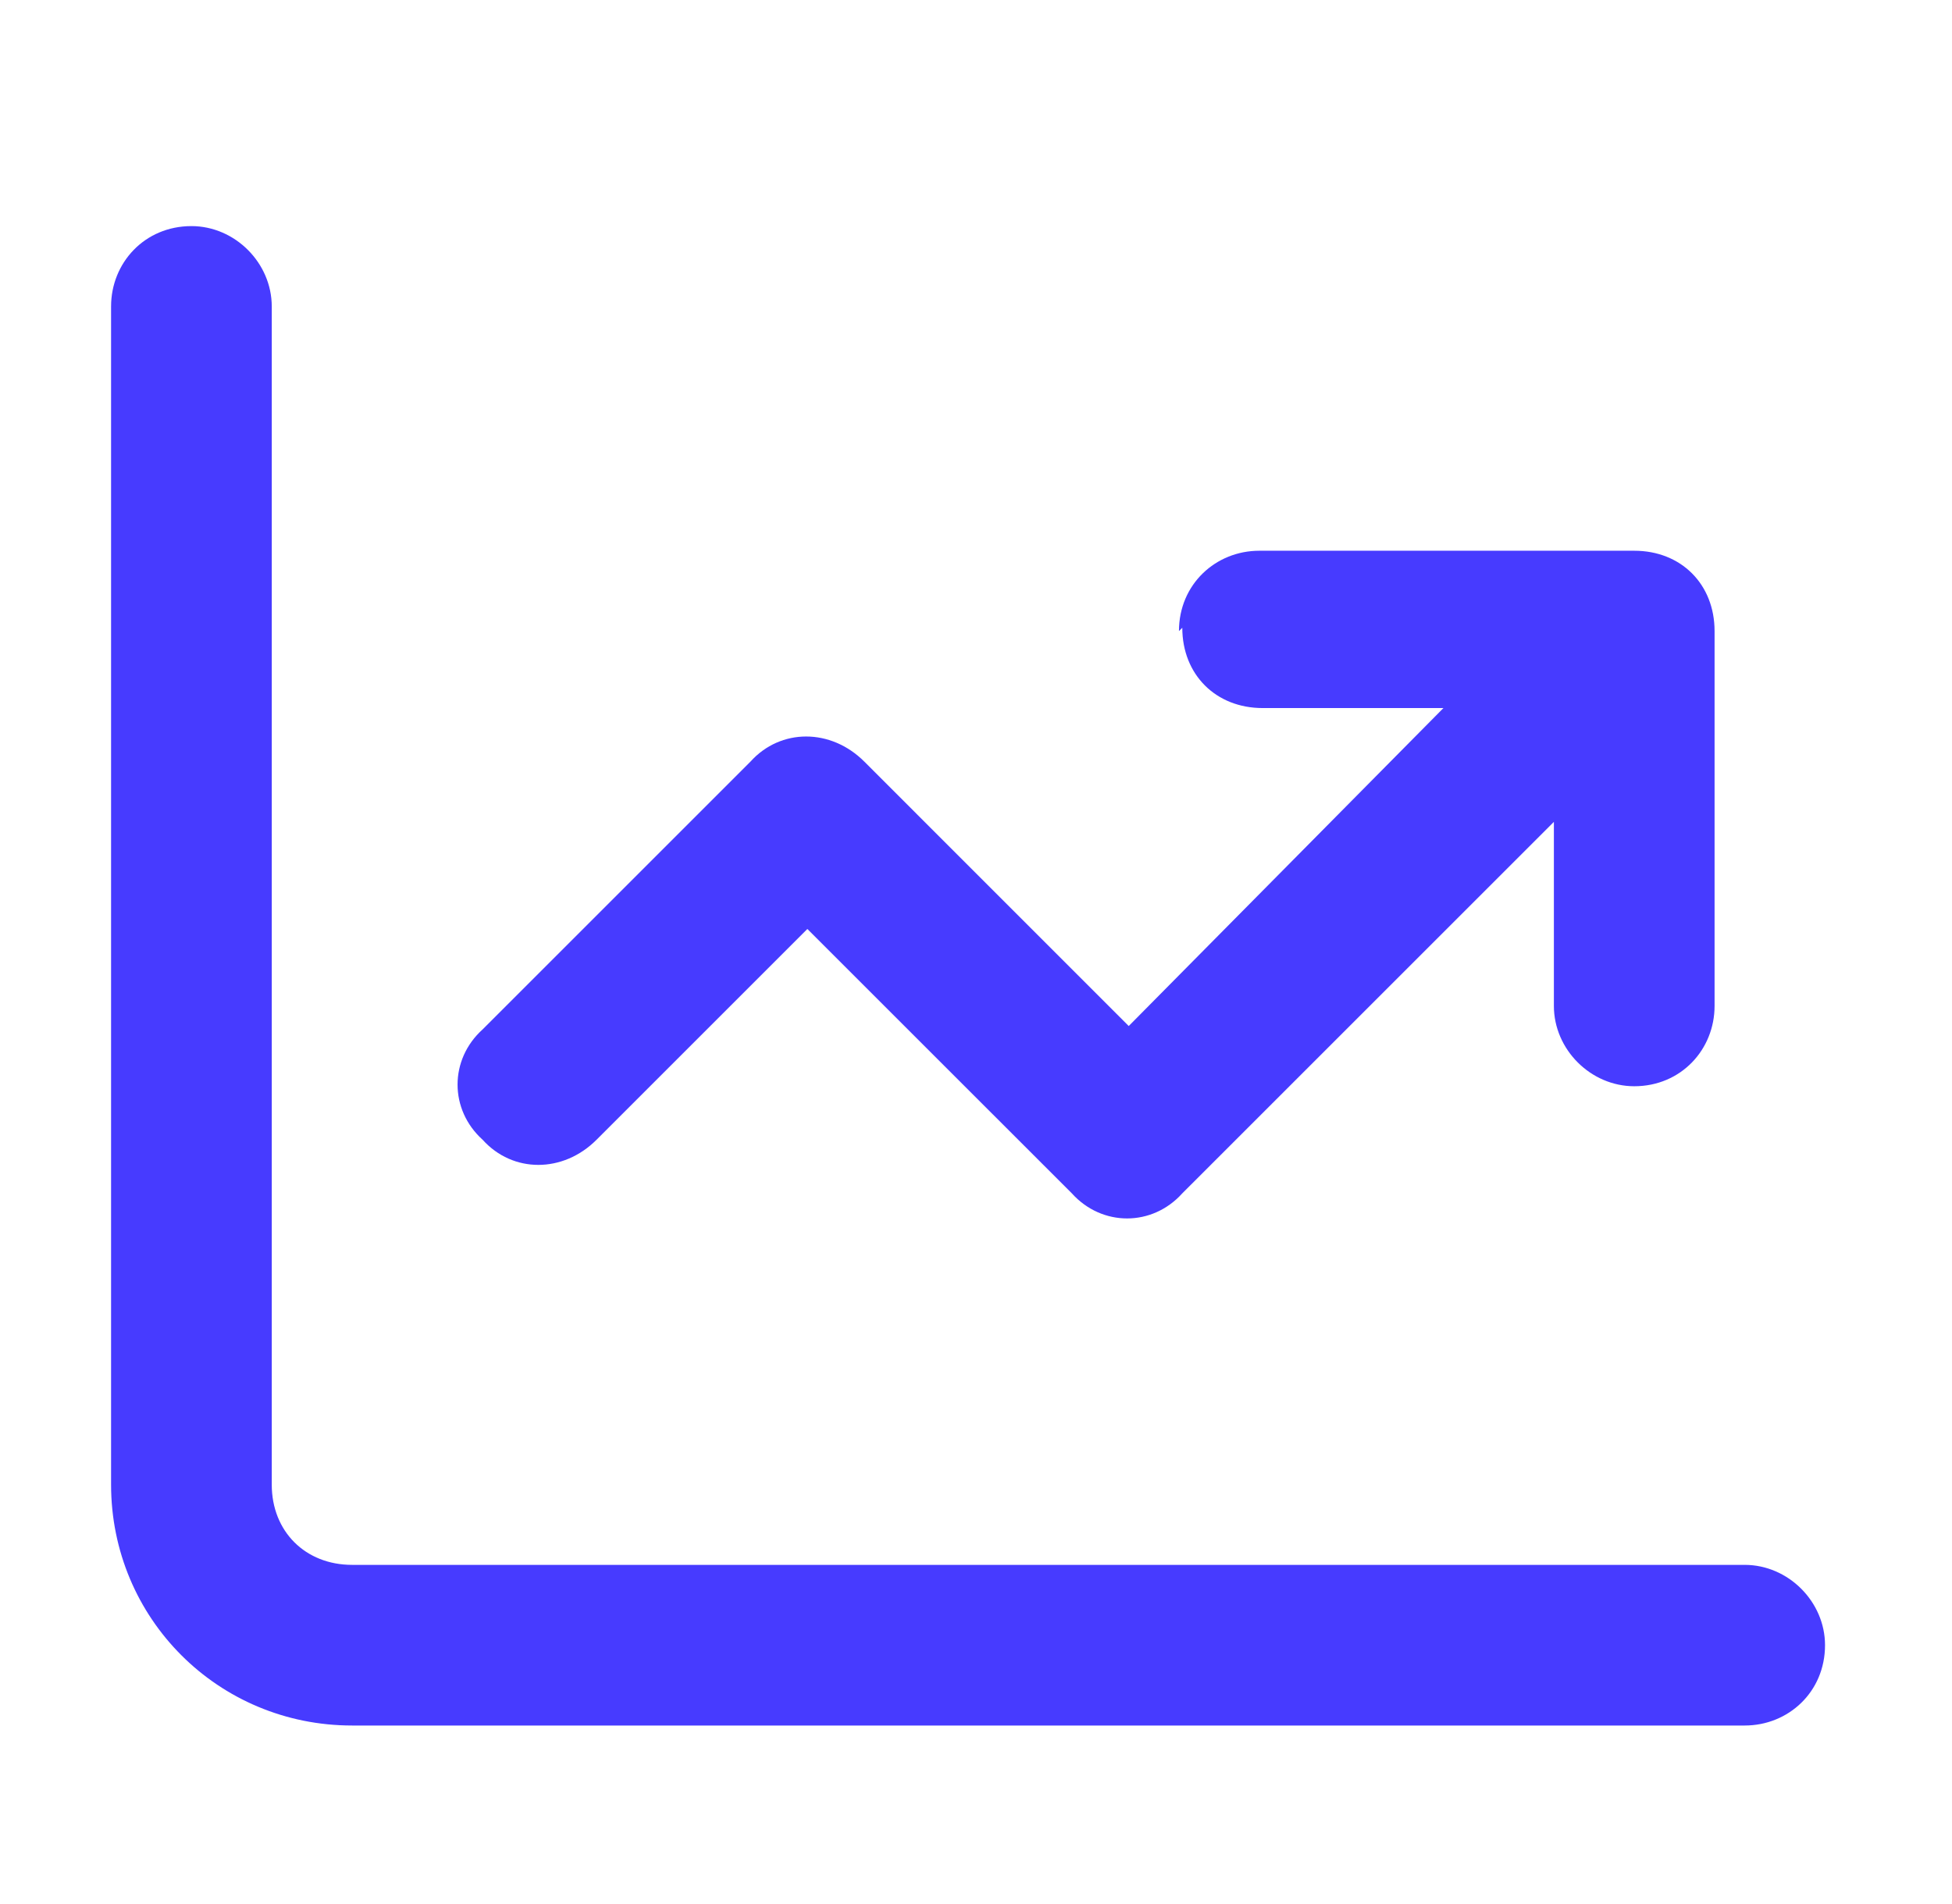  <svg xmlns="http://www.w3.org/2000/svg" width="41" height="40" viewBox="0 0 41 40" fill="none"><path d="M5.708 6.438V31.188C5.708 32.172 6.412 32.875 7.396 32.875H36.646C37.56 32.875 38.333 33.648 38.333 34.562C38.333 35.547 37.56 36.25 36.646 36.25H7.396C4.583 36.25 2.333 34 2.333 31.188V6.438C2.333 5.523 3.037 4.75 4.021 4.75C4.935 4.75 5.708 5.523 5.708 6.438ZM24.833 13.188L24.763 13.258C24.763 12.273 25.537 11.57 26.451 11.57H34.326C35.31 11.57 36.013 12.273 36.013 13.258V21.133C36.013 22.047 35.31 22.82 34.326 22.82C33.411 22.82 32.638 22.047 32.638 21.133V17.266L24.833 25.07C24.201 25.773 23.146 25.773 22.513 25.07L16.958 19.516L12.529 23.945C11.826 24.648 10.771 24.648 10.138 23.945C9.435 23.312 9.435 22.258 10.138 21.625L15.763 16C16.396 15.297 17.451 15.297 18.154 16L23.708 21.555L30.318 14.875H26.521C25.537 14.875 24.833 14.172 24.833 13.188Z" fill="#473BFF"></path></svg> 